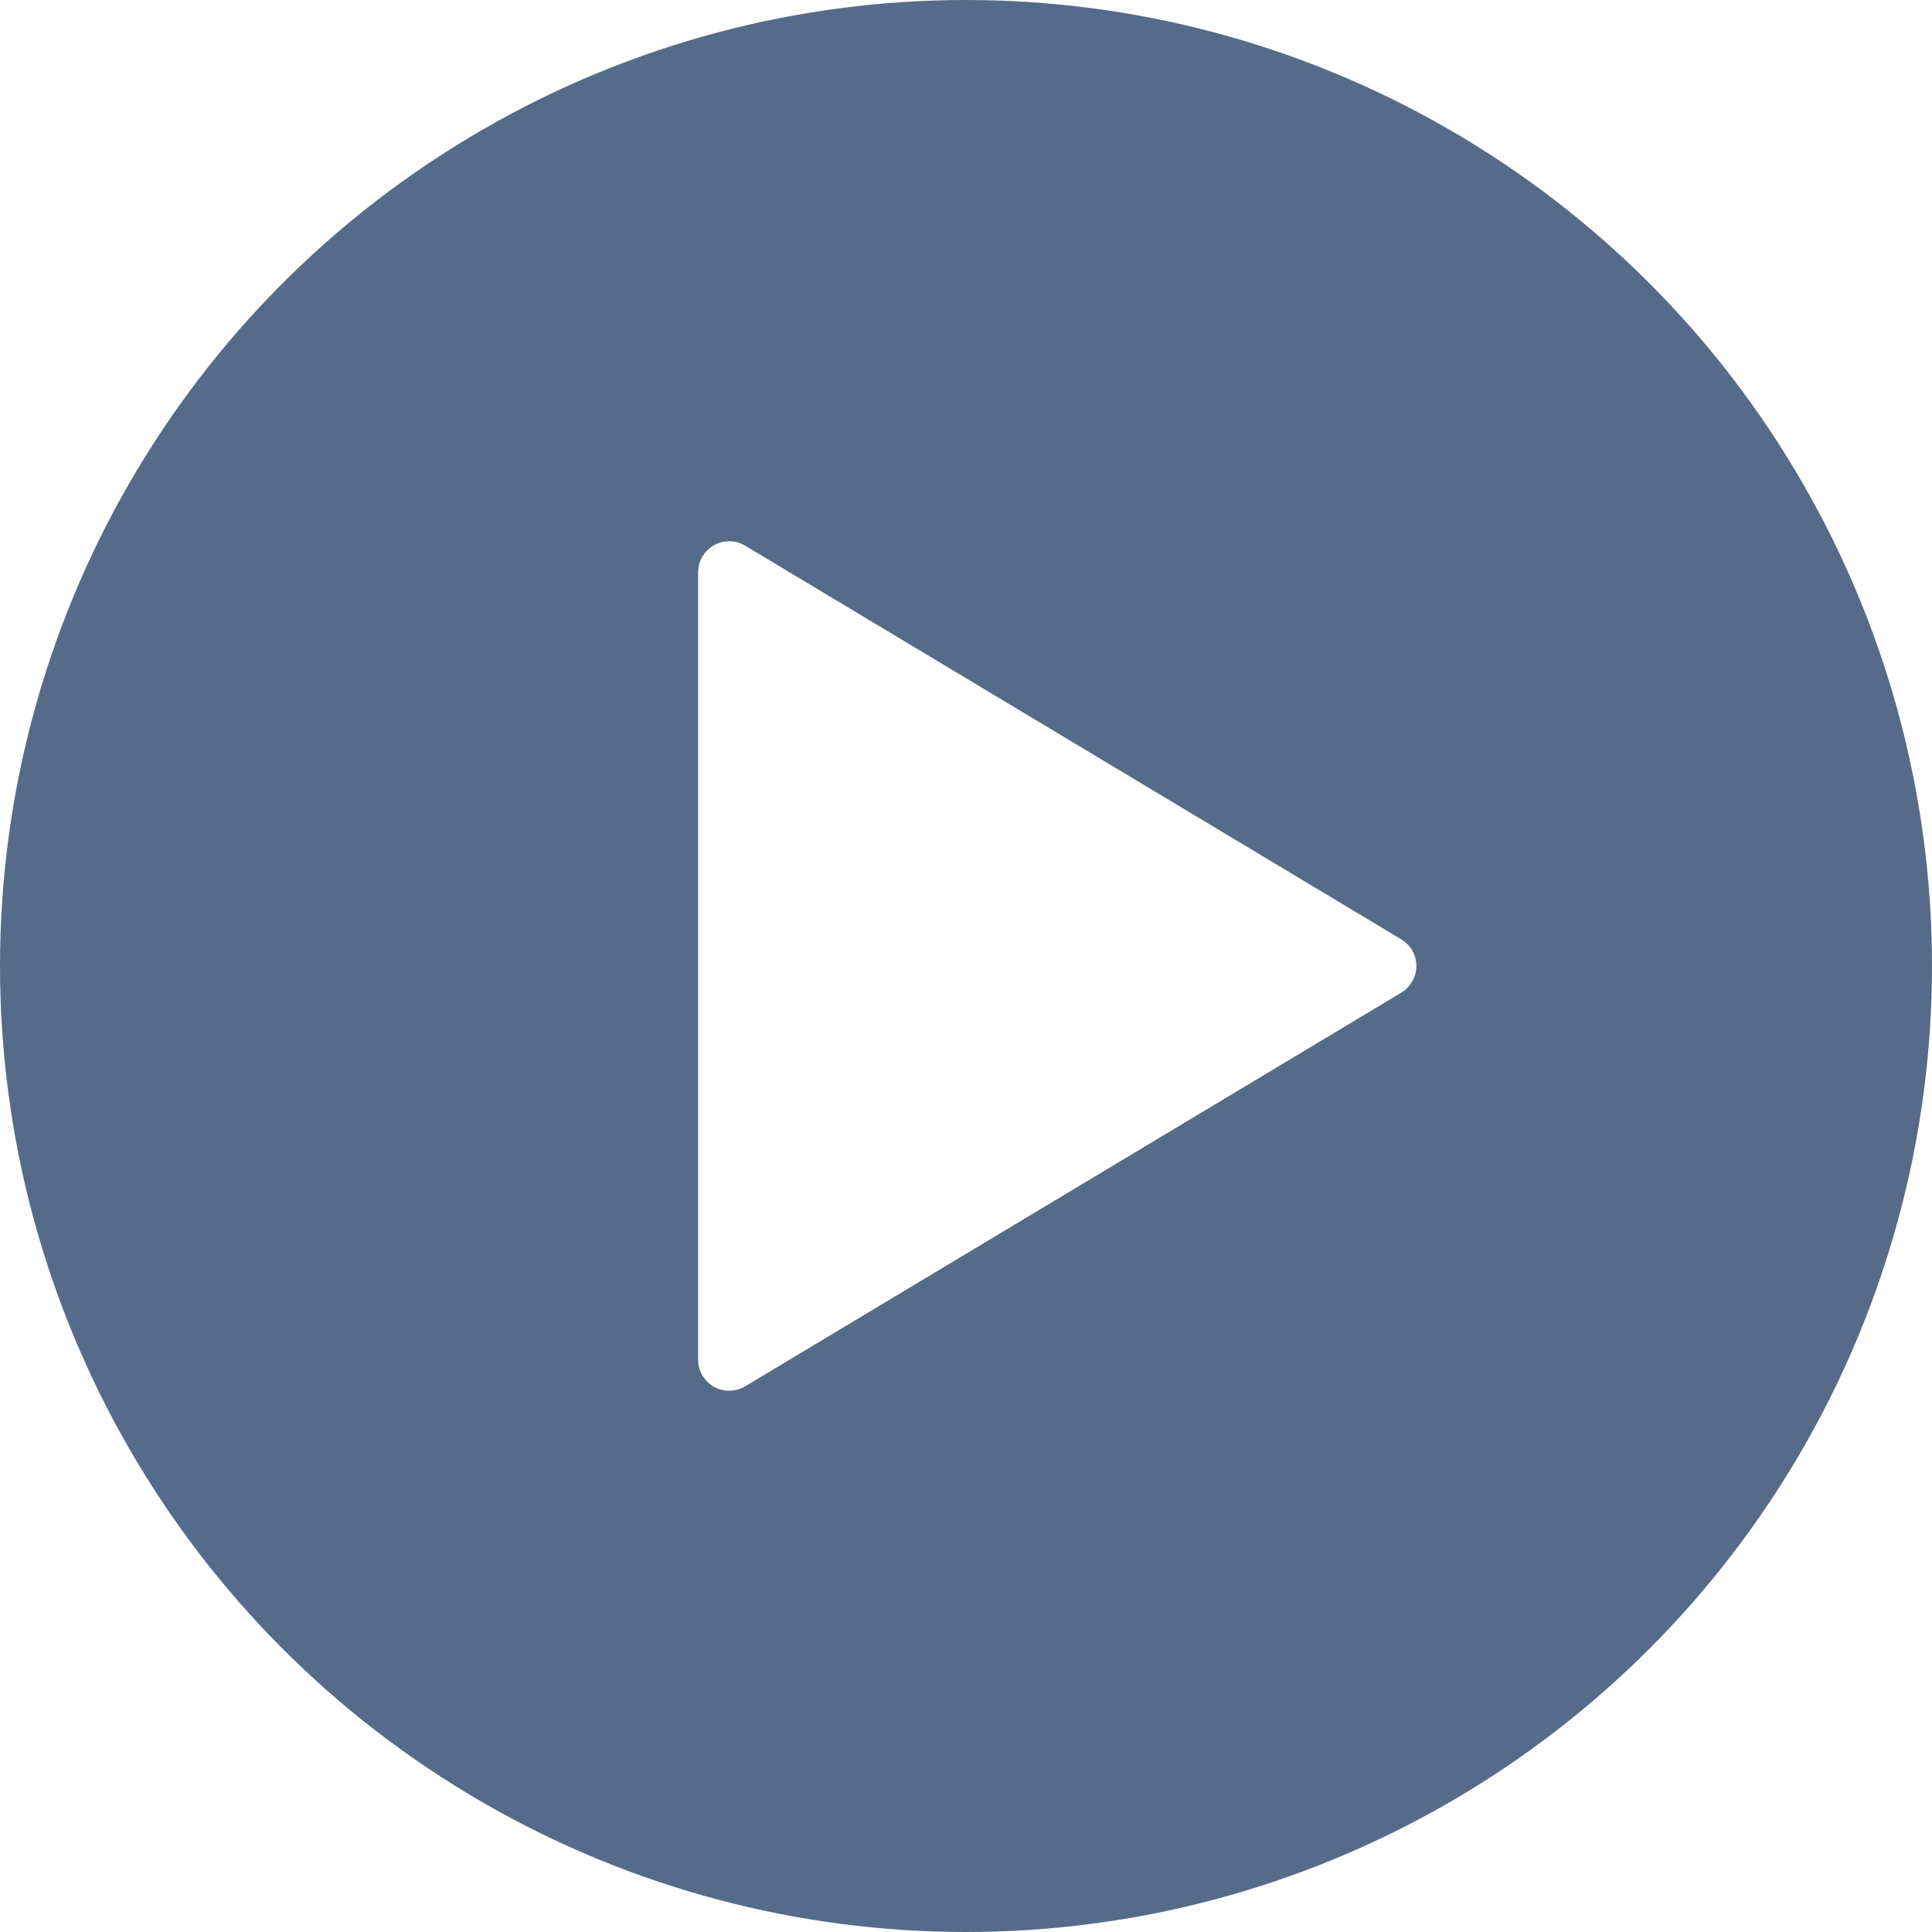 <?xml version="1.0" encoding="UTF-8"?>
<svg width="62px" height="62px" viewBox="0 0 62 62" version="1.1" xmlns="http://www.w3.org/2000/svg" xmlns:xlink="http://www.w3.org/1999/xlink">
    <title>3A53D139-9E26-44F4-8E7D-2CC1B1D9C7E5</title>
    <defs>
        <path d="M35.257,20.429 L47.891,41.486 C48.175,41.959 48.022,42.573 47.548,42.857 C47.393,42.951 47.215,43 47.034,43 L21.766,43 C21.214,43 20.766,42.552 20.766,42 C20.766,41.819 20.815,41.641 20.909,41.486 L33.543,20.429 C33.827,19.956 34.441,19.802 34.914,20.086 C35.055,20.171 35.173,20.288 35.257,20.429 Z" id="path-1"></path>
        <filter x="-49.4%" y="-58.6%" width="198.8%" height="221.1%" filterUnits="objectBoundingBox" id="filter-2">
            <feOffset dx="0" dy="0" in="SourceAlpha" result="shadowOffsetOuter1"></feOffset>
            <feGaussianBlur stdDeviation="5" in="shadowOffsetOuter1" result="shadowBlurOuter1"></feGaussianBlur>
            <feColorMatrix values="0 0 0 0 0   0 0 0 0 0   0 0 0 0 0  0 0 0 0.12 0" type="matrix" in="shadowBlurOuter1"></feColorMatrix>
        </filter>
    </defs>
    <g id="blog" stroke="none" stroke-width="1" fill="none" fill-rule="evenodd">
        <g id="Resources" transform="translate(-880, -651)">
            <g id="Play-button" transform="translate(880, 651)">
                <circle id="Oval" fill-opacity="0.662" fill="#00204E" cx="31" cy="31" r="31"></circle>
                <g id="Triangle-Copy-3" transform="translate(34.4, 31) rotate(90) translate(-34.4, -31) ">
                    <use fill="black" fill-opacity="1" filter="url(#filter-2)" xlink:href="#path-1"></use>
                    <use fill="#FFFFFF" fill-rule="evenodd" xlink:href="#path-1"></use>
                </g>
            </g>
        </g>
    </g>
</svg>